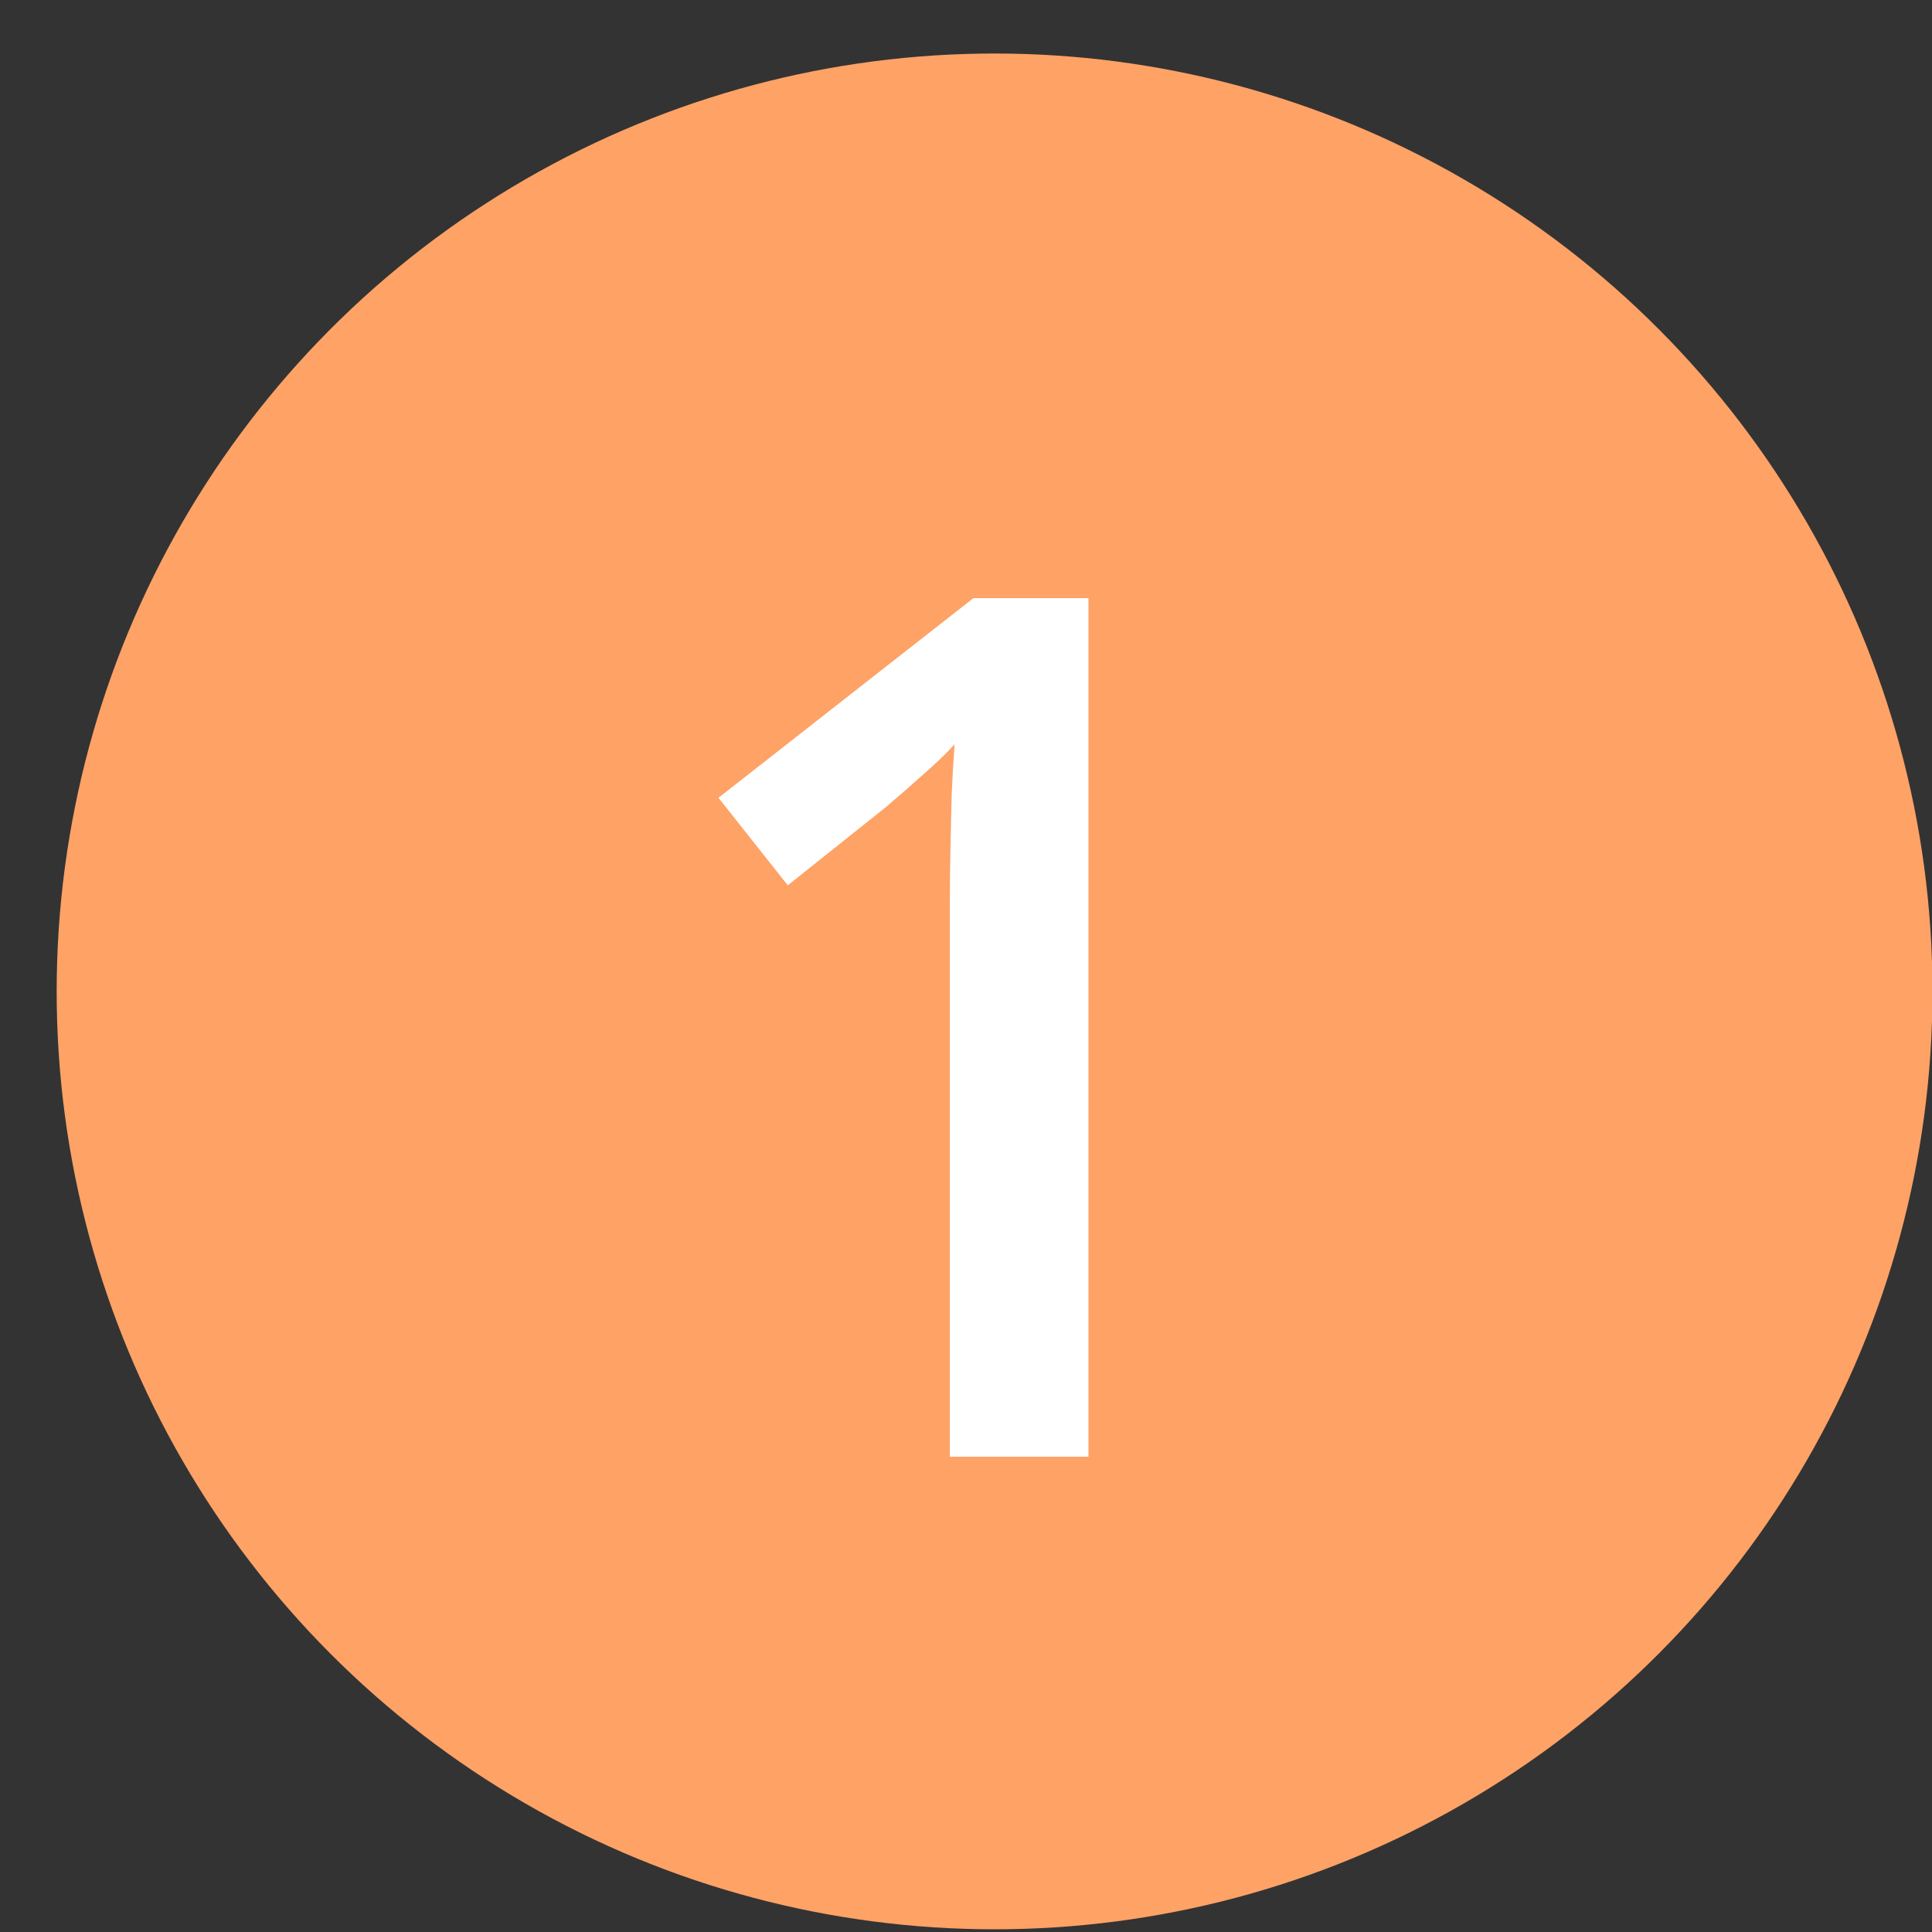<svg width="33" height="33" viewBox="0 0 33 33" fill="none" xmlns="http://www.w3.org/2000/svg">
<rect x="0" y="0" width="33" height="33" fill="#333333" stroke="none"/>
<circle cx="16.988" cy="16.934" r="16.02" fill="#FEA266"/>
<path d="M18.592 24.882H16.224V15.443C16.224 15.129 16.228 14.814 16.234 14.5C16.241 14.186 16.248 13.878 16.255 13.577C16.268 13.276 16.285 12.989 16.305 12.714C16.164 12.868 15.99 13.036 15.783 13.216C15.582 13.397 15.368 13.584 15.141 13.778L13.456 15.122L12.272 13.627L16.626 10.217H18.592V24.882Z" fill="white"/>
</svg>
